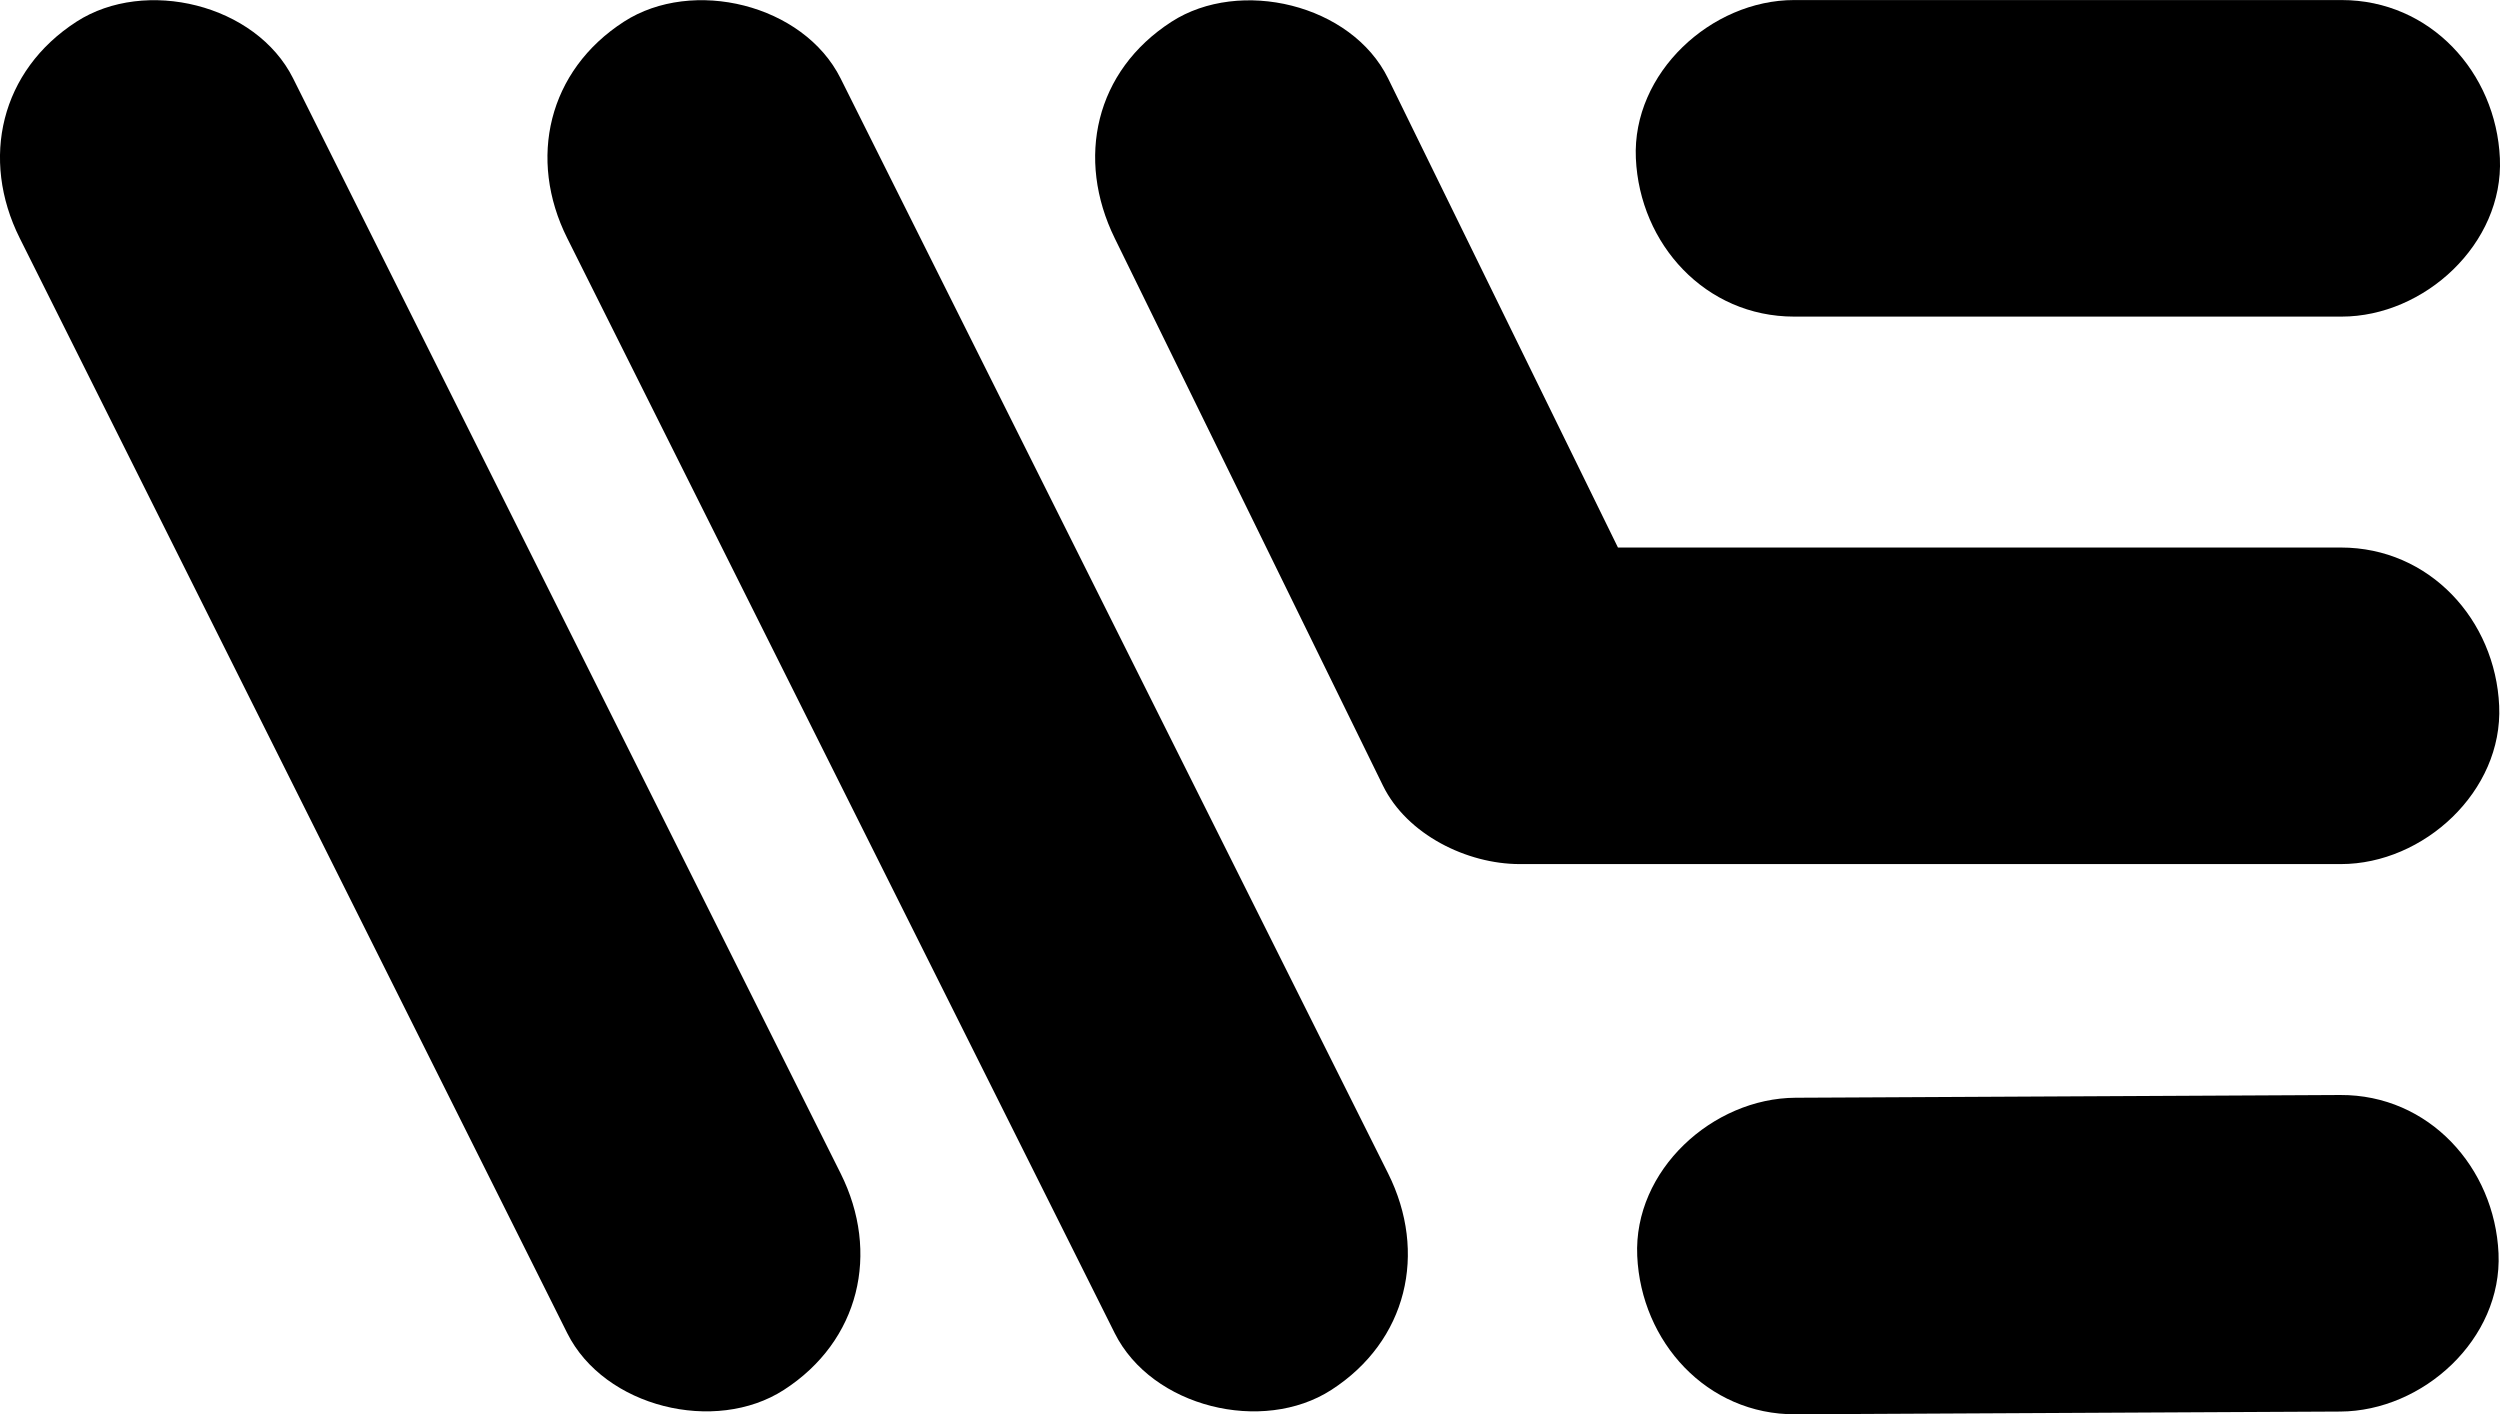 <?xml version="1.0" encoding="UTF-8"?><svg id="Logo" xmlns="http://www.w3.org/2000/svg" viewBox="0 0 456.64 258.33"><path d="m3.61,43.51c11.25,22.5,22.5,45,33.75,67.5,17.95,35.89,35.89,71.78,53.84,107.67l12.41,24.83c6.78,13.56,27.03,18.45,39.56,10.37,13.87-8.94,17.62-25.06,10.37-39.56-11.25-22.5-22.5-45-33.75-67.5-17.95-35.89-35.89-71.78-53.84-107.67-4.14-8.28-8.28-16.55-12.41-24.83C46.77.76,26.52-4.13,13.99,3.95.12,12.89-3.64,29.01,3.61,43.51h0Z"/><path d="m103.61,43.51c11.25,22.5,22.5,45,33.75,67.5,17.95,35.89,35.89,71.78,53.84,107.67l12.41,24.83c6.78,13.56,27.03,18.45,39.56,10.37,13.87-8.94,17.62-25.06,10.37-39.56-11.25-22.5-22.5-45-33.75-67.5-17.95-35.89-35.89-71.78-53.84-107.67-4.14-8.28-8.28-16.55-12.41-24.83-6.78-13.56-27.03-18.45-39.56-10.37-13.87,8.94-17.62,25.06-10.37,39.56h0Z"/><path d="m327.71,57.83h100c15.12,0,29.61-13.3,28.91-28.91-.7-15.67-12.7-28.91-28.91-28.91h-100c-15.12,0-29.61,13.3-28.91,28.91.7,15.67,12.7,28.91,28.91,28.91h0Z"/><path d="m203.61,43.51c14.31,29.2,28.61,58.39,42.92,87.59l6.08,12.41c4.39,8.95,15.36,14.32,24.97,14.32h150c15.12,0,29.61-13.3,28.91-28.91-.7-15.67-12.7-28.91-28.91-28.91h-131.41c-6.2,0,59.91.41-.64,0-11.97-24.42-35.9-73.26-35.9-73.26,0,0-3.77-7.7-6.08-12.41-6.67-13.61-27.1-18.41-39.56-10.37-13.95,8.99-17.51,25-10.37,39.56Z"/><path d="m327.96,258.33c29.06-.15,58.11-.29,87.17-.44,4.11-.02,8.22-.04,12.33-.06,15.12-.08,29.62-13.24,28.91-28.91s-12.71-28.99-28.91-28.91c-29.06.15-58.11.29-87.17.44-4.11.02-8.22.04-12.33.06-15.12.08-29.62,13.24-28.91,28.91s12.71,28.99,28.91,28.91h0Z"/></svg>